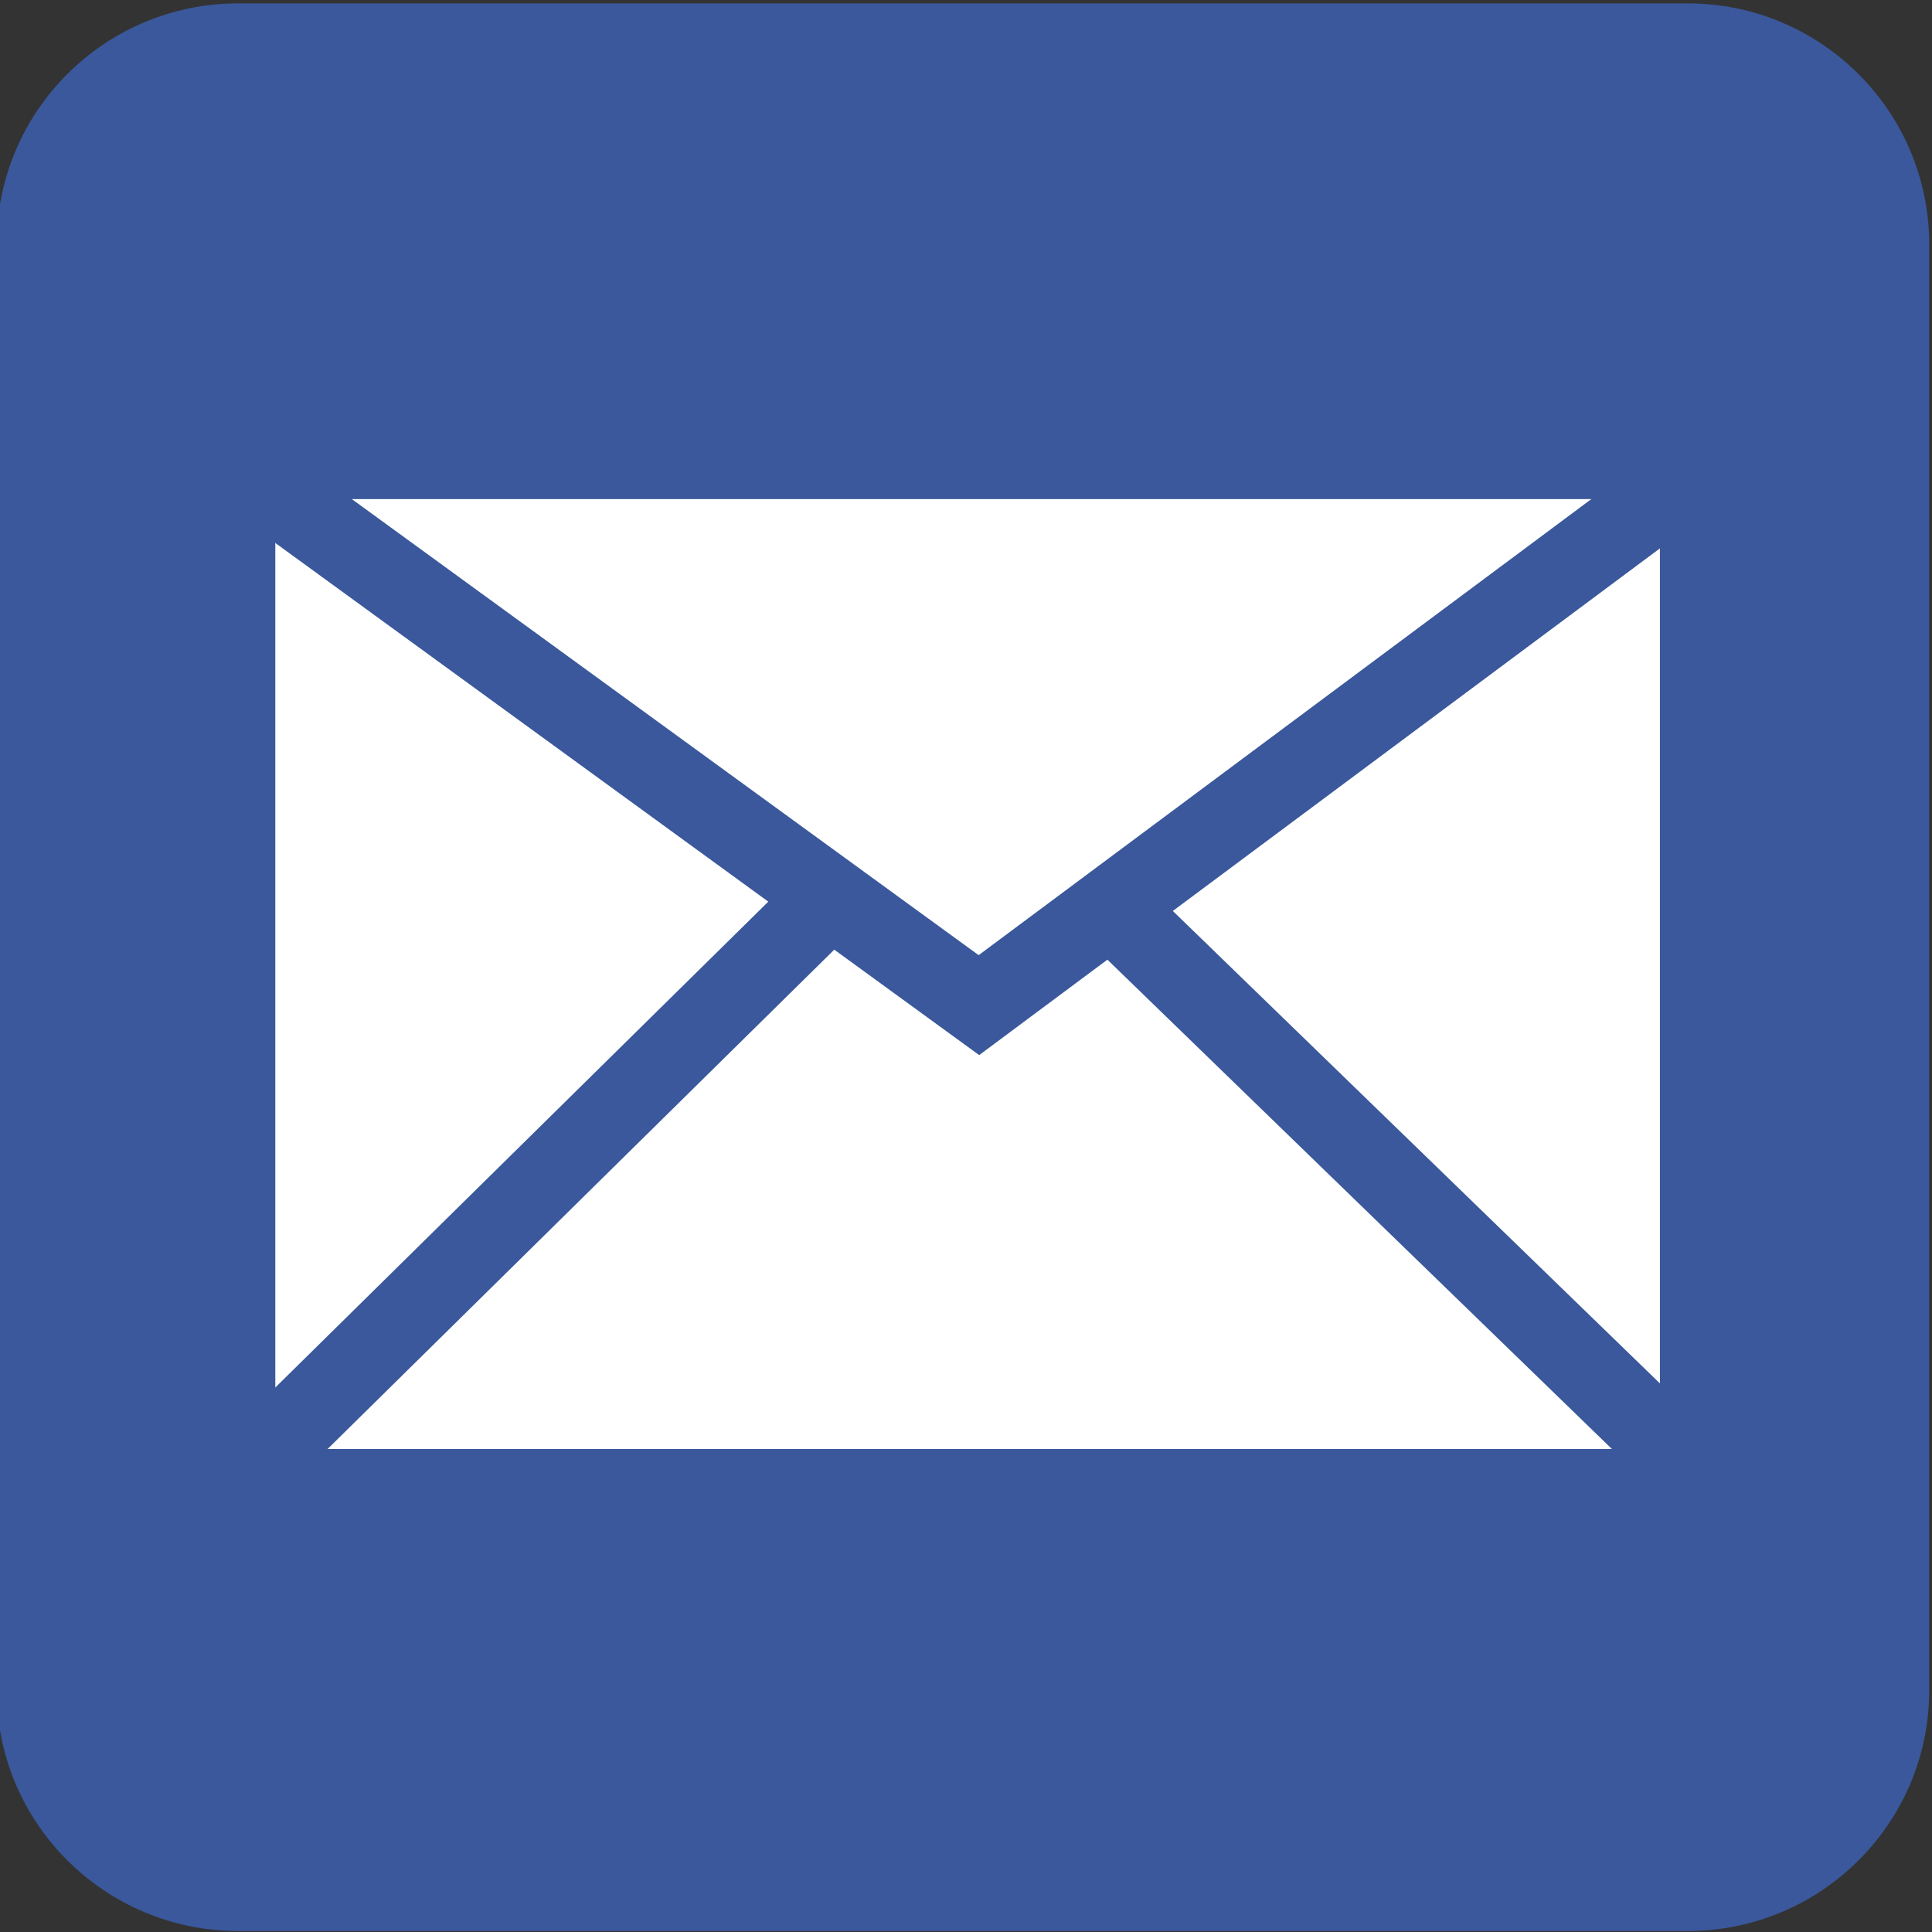 <?xml version="1.0" encoding="utf-8"?>
<!DOCTYPE svg PUBLIC "-//W3C//DTD SVG 1.1//EN" "http://www.w3.org/Graphics/SVG/1.1/DTD/svg11.dtd">
<svg version="1.1" id="Icon" xmlns="http://www.w3.org/2000/svg" xmlns:xlink="http://www.w3.org/1999/xlink" x="0px" y="0px"
	 viewBox="-14 -14 48 48" enable-background="new -14 -14 48 48" xml:space="preserve">
 <rect x="-14" y="-14" width="48" height="48" fill="#333333" stroke="none"/>
 <linearGradient id="SVGID_1_" x1="2.169" y1="-1.792" x2="2.169" y2="-1.792" gradientTransform="matrix(7.234 0 0 -7.234 -641.5 -735.562)">
  <stop offset="0" stop-color="#4B71B8"/>
  <stop offset="1" stop-color="#293F7E"/>
 </linearGradient>
 <g display="inline">
  <title>Layer 1</title>
  <path fill="url(#SVGID_1_)" d="m33.931,27.993c0,3.304 -2.689,5.983 -6.002,5.983h-36.011c-3.315,0 -6.001,-2.683 -6.001,-5.983v-35.921c0,-3.308 2.687,-5.988 6.001,-5.988h36.011c3.312,0 6.002,2.681 6.002,5.988v35.921l0,0z"/>
  <rect id="svg_1" height="23.6" width="34.4" y="-1.6" x="-7.16" stroke-linecap="null" stroke-linejoin="null" stroke-dasharray="null" stroke-width="null" fill="#FFFFFF"/>
  <path fill="#FFFFFF" stroke="#7f0000" stroke-width="2" stroke-dasharray="null" stroke-linejoin="null" stroke-linecap="null" id="svg_3"/>
 </g>
 <g>
  <title>Layer 2</title>
  <path fill="none" stroke="url(#SVGID_1_)" stroke-width="2" stroke-dasharray="null" stroke-linejoin="null" stroke-linecap="null" d="m-8.117,-2.443l18.438,13.415l18.519,-13.785" id="svg_4"/>
  <line id="svg_5" y2="8.201" x2="6.716" y1="23.048" x1="-8.349" stroke-linecap="null" stroke-linejoin="null" stroke-dasharray="null" stroke-width="2" stroke="url(#SVGID_1_)" fill="none"/>
  <line id="svg_6" y2="8.528" x2="13.594" y1="22.611" x1="28.114" stroke-linecap="null" stroke-linejoin="null" stroke-dasharray="null" stroke-width="2" stroke="url(#SVGID_1_)" fill="none"/>
 </g>
</svg>